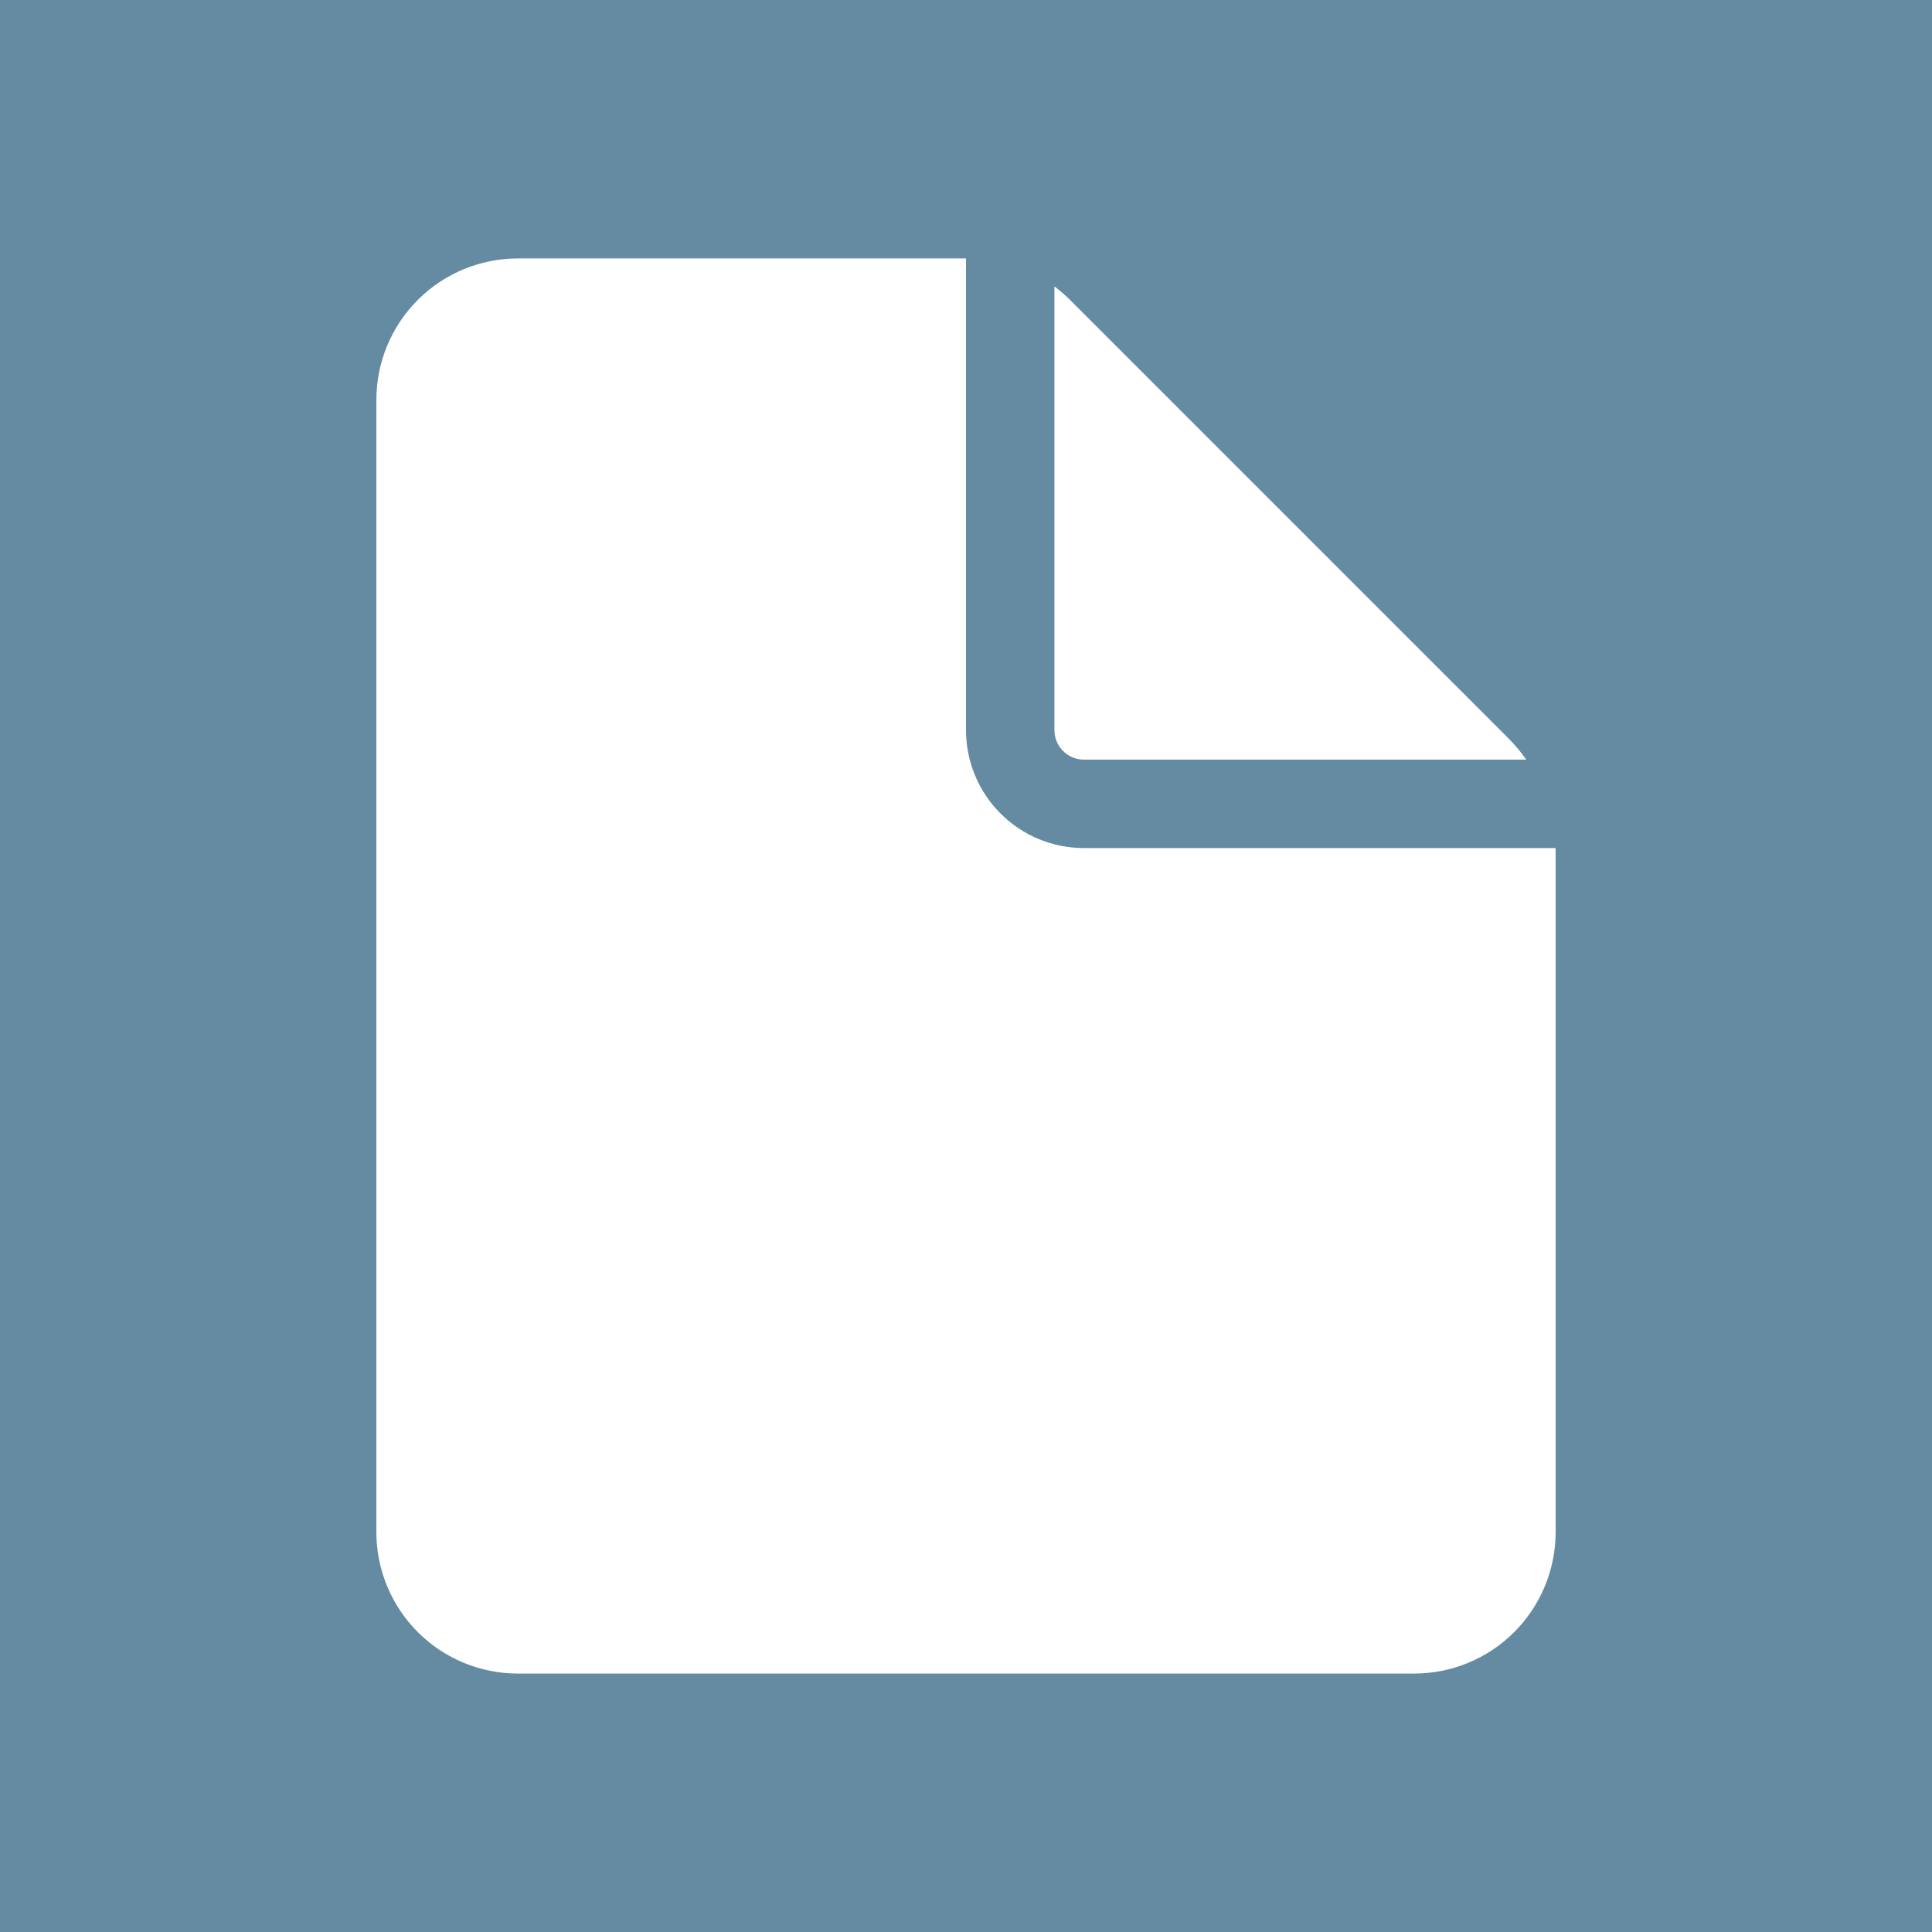 <?xml version="1.0" encoding="UTF-8"?> <svg xmlns="http://www.w3.org/2000/svg" width="220" height="220" viewBox="0 0 220 220" fill="none"><rect width="220" height="220" fill="#648BA2"></rect><path d="M110 29.429V83.143C110 86.704 111.415 90.12 113.933 92.638C116.451 95.157 119.867 96.571 123.429 96.571H177.136L177.143 97.095V174.457C177.143 178.731 175.445 182.83 172.423 185.852C169.401 188.874 165.302 190.571 161.029 190.571H58.971C54.698 190.571 50.599 188.874 47.577 185.852C44.555 182.83 42.857 178.731 42.857 174.457V45.543C42.857 41.269 44.555 37.17 47.577 34.148C50.599 31.126 54.698 29.429 58.971 29.429H110Z" fill="white"></path><path d="M120.071 32.618V83.143C120.071 84.033 120.425 84.887 121.055 85.517C121.684 86.146 122.538 86.5 123.429 86.5H173.799C173.185 85.622 172.495 84.8 171.738 84.043L121.844 34.149C121.291 33.596 120.699 33.084 120.071 32.618V32.618Z" fill="white"></path></svg> 